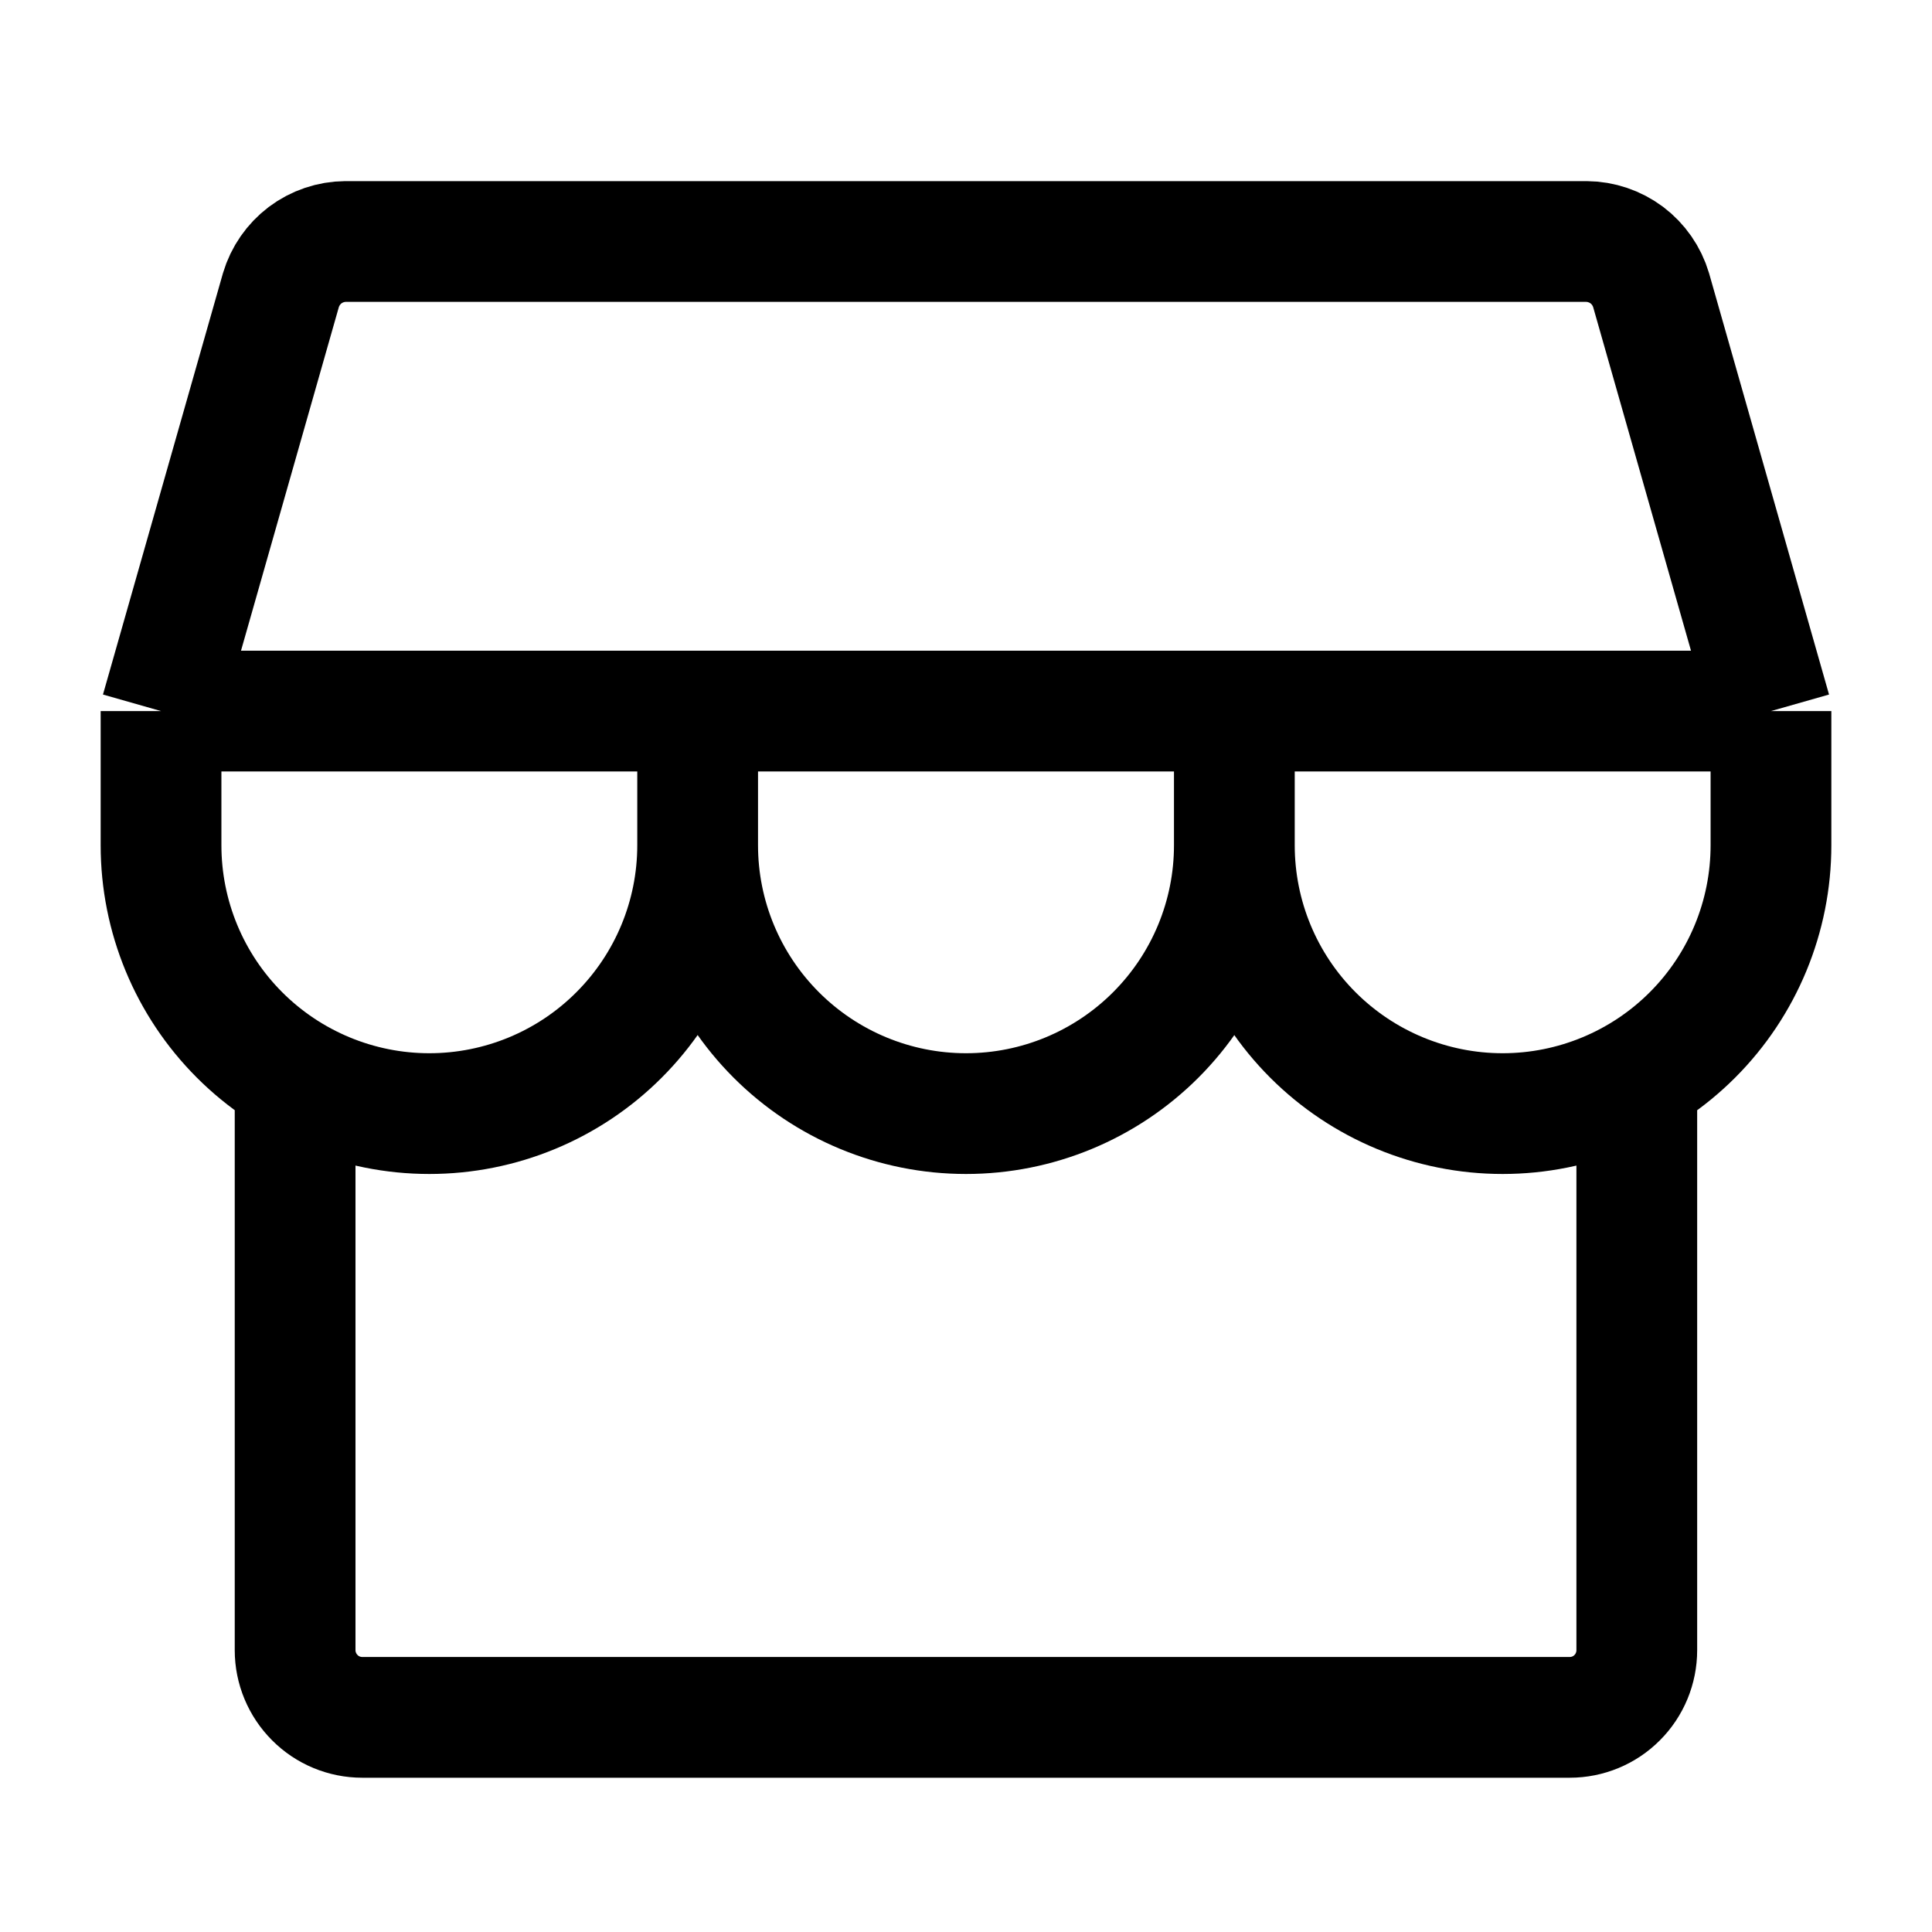 <svg width="20" height="20" viewBox="0 0 20 20" fill="none" xmlns="http://www.w3.org/2000/svg">
	<path d="M3.055 11.146V17.083C3.055 17.267 3.129 17.444 3.259 17.574C3.389 17.705 3.566 17.778 3.75 17.778H16.25C16.434 17.778 16.611 17.705 16.741 17.574C16.871 17.444 16.944 17.267 16.944 17.083V11.146M18.333 7.361L17.092 3.003C17.049 2.859 16.961 2.732 16.841 2.641C16.72 2.551 16.574 2.501 16.423 2.5H3.576C3.426 2.501 3.279 2.551 3.159 2.641C3.039 2.732 2.951 2.859 2.908 3.003L1.667 7.361M18.333 7.361H1.667M18.333 7.361V8.75C18.333 9.487 18.041 10.193 17.52 10.714C16.999 11.235 16.292 11.528 15.555 11.528C14.819 11.528 14.112 11.235 13.591 10.714C13.07 10.193 12.778 9.487 12.778 8.75M1.667 7.361V8.75C1.667 9.487 1.959 10.193 2.48 10.714C3.001 11.235 3.708 11.528 4.444 11.528C5.181 11.528 5.888 11.235 6.408 10.714C6.929 10.193 7.222 9.487 7.222 8.75M7.222 7.361V8.75M7.222 8.75C7.222 9.487 7.515 10.193 8.036 10.714C8.557 11.235 9.263 11.528 10 11.528C10.737 11.528 11.443 11.235 11.964 10.714C12.485 10.193 12.778 9.487 12.778 8.75M12.778 7.361V8.75" stroke="black" stroke-width="1.25"/>
</svg>
